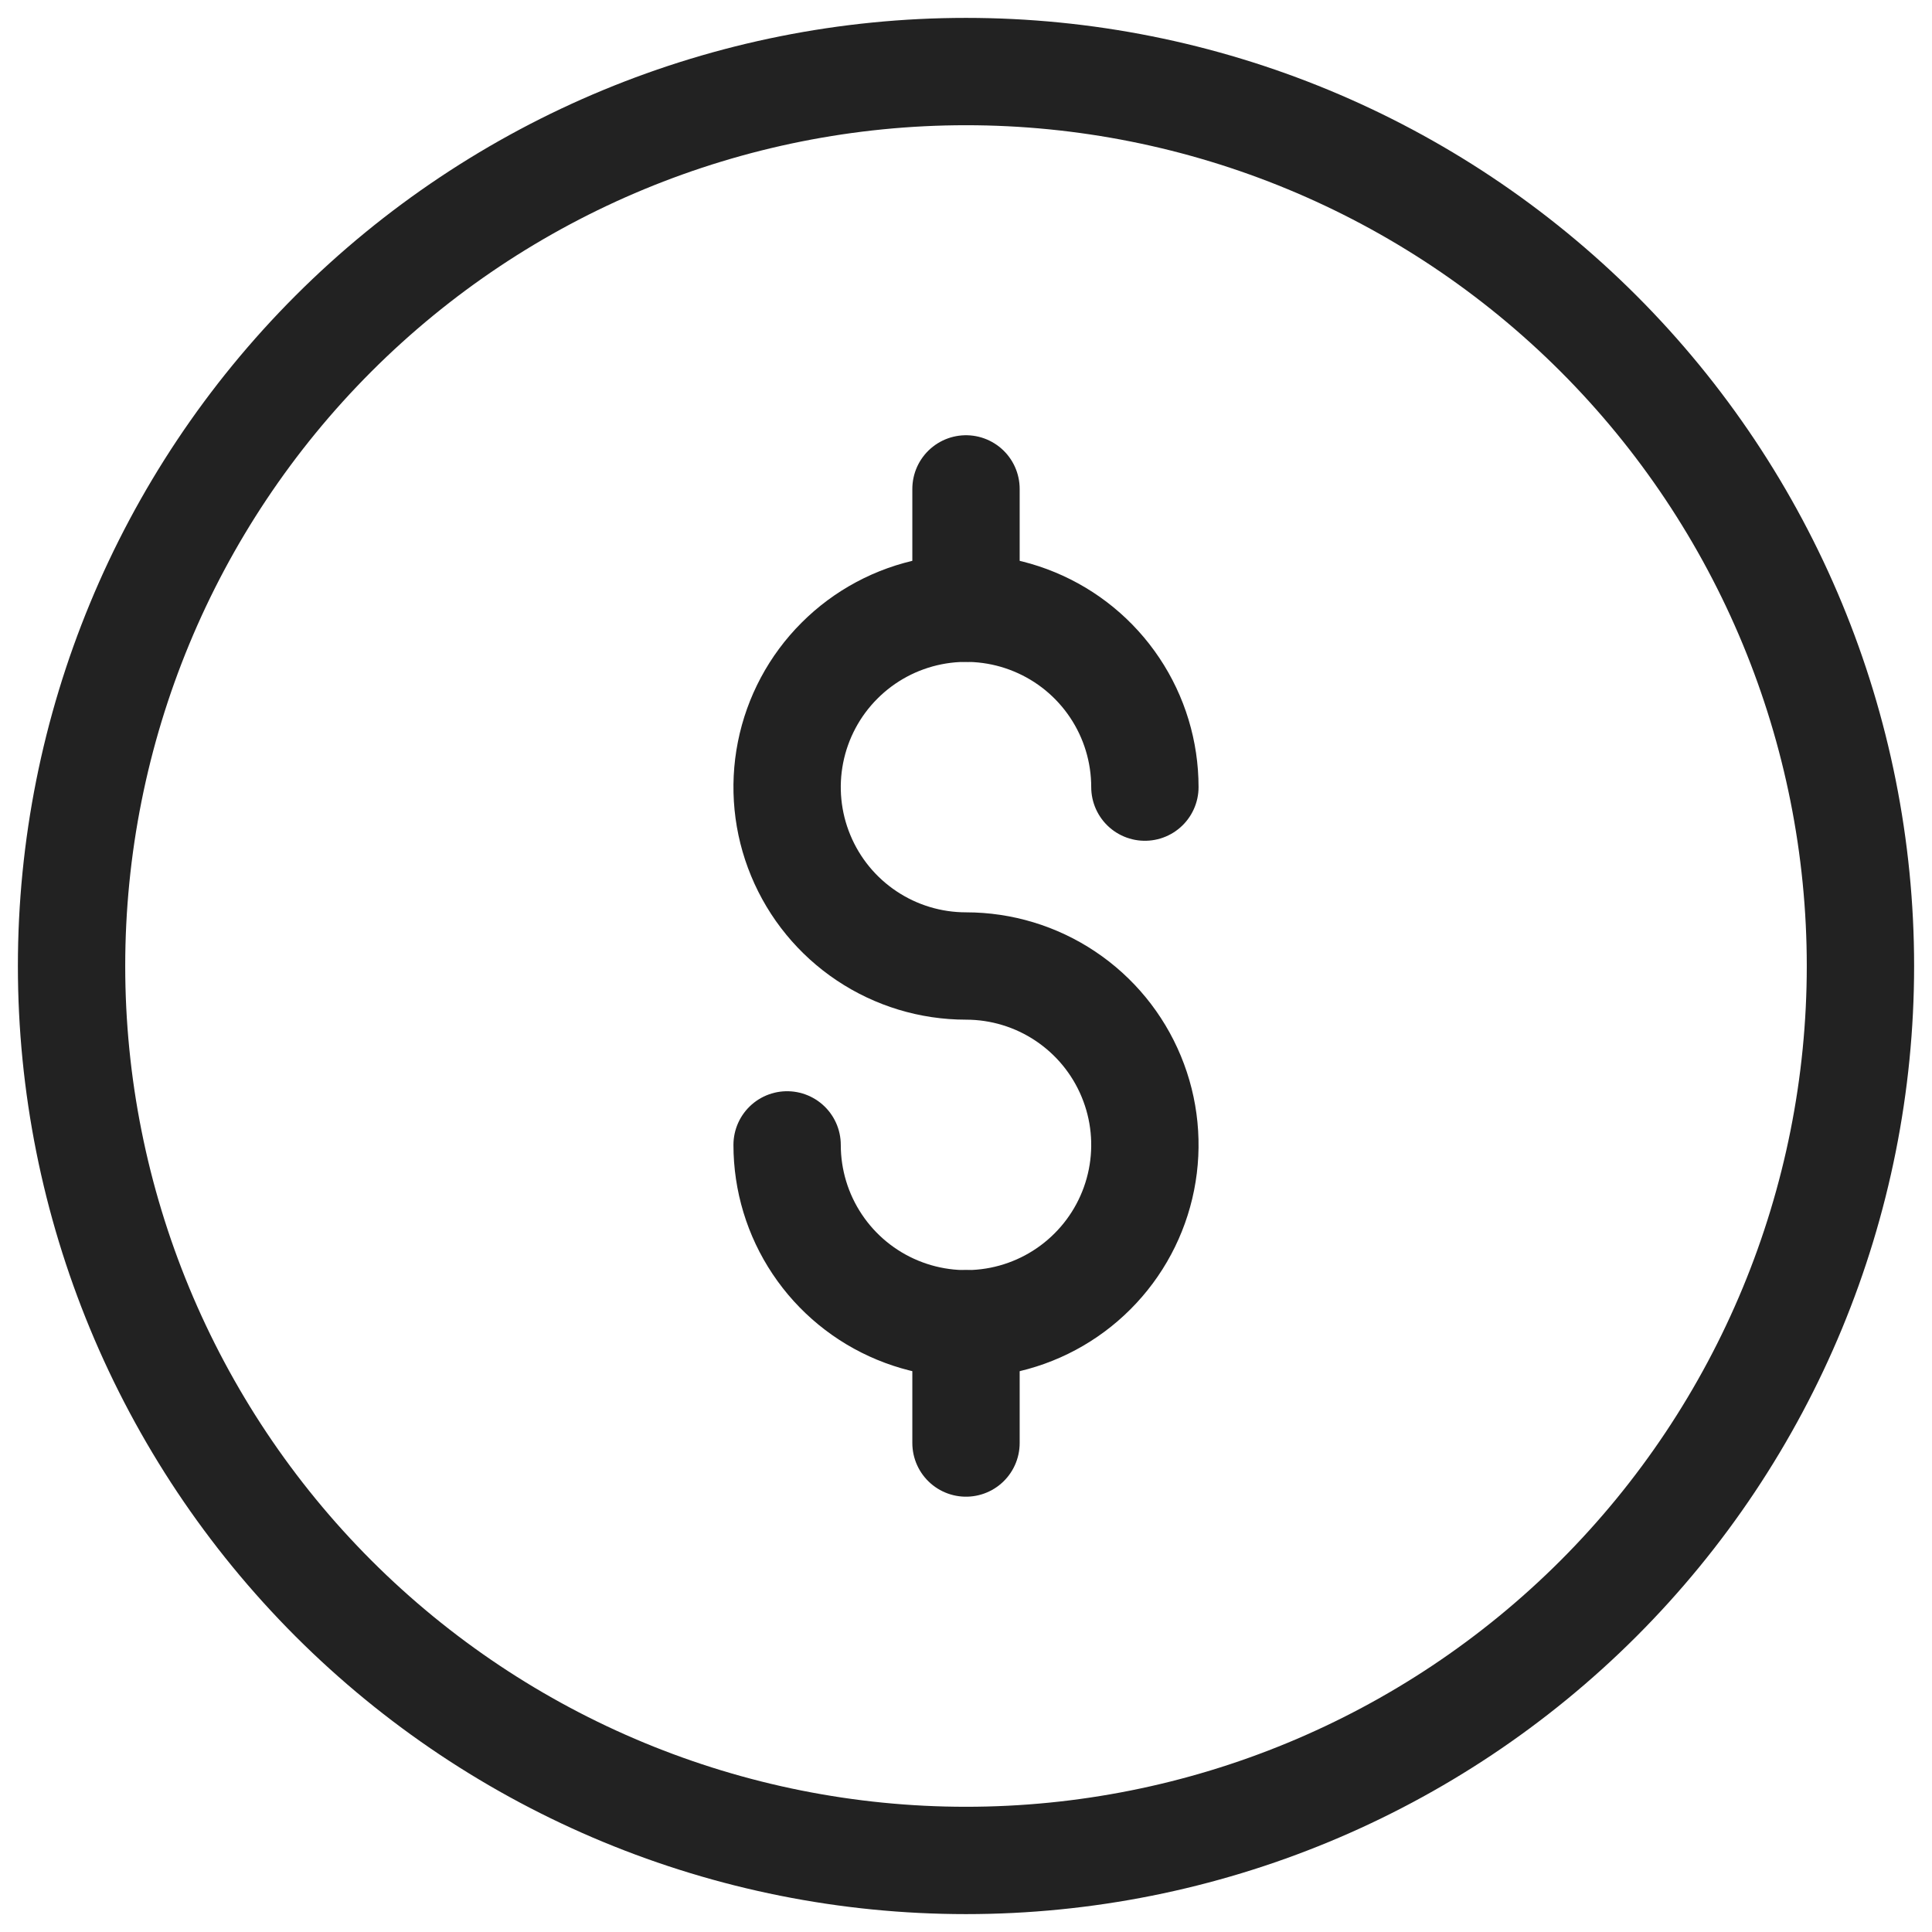 <svg width="54" height="54" viewBox="0 0 54 54" fill="none" xmlns="http://www.w3.org/2000/svg">
<path d="M2 27C2 33.63 4.634 39.989 9.322 44.678C14.011 49.366 20.37 52 27 52C33.63 52 39.989 49.366 44.678 44.678C49.366 39.989 52 33.63 52 27C52 20.37 49.366 14.011 44.678 9.322C39.989 4.634 33.63 2 27 2C20.37 2 14.011 4.634 9.322 9.322C4.634 14.011 2 20.37 2 27V27Z" stroke="#222222" stroke-width="3" stroke-linecap="round" stroke-linejoin="round"/>
<path d="M22 32C22 32.989 22.293 33.956 22.843 34.778C23.392 35.6 24.173 36.241 25.087 36.619C26 36.998 27.006 37.097 27.976 36.904C28.945 36.711 29.836 36.235 30.535 35.535C31.235 34.836 31.711 33.945 31.904 32.975C32.097 32.005 31.998 31 31.619 30.087C31.241 29.173 30.6 28.392 29.778 27.843C28.956 27.293 27.989 27 27 27C26.011 27 25.044 26.707 24.222 26.157C23.4 25.608 22.759 24.827 22.381 23.913C22.002 23 21.903 21.994 22.096 21.025C22.289 20.055 22.765 19.164 23.465 18.465C24.164 17.765 25.055 17.289 26.025 17.096C26.994 16.903 28 17.002 28.913 17.381C29.827 17.759 30.608 18.4 31.157 19.222C31.707 20.044 32 21.011 32 22" stroke="#222222" stroke-width="3" stroke-linecap="round" stroke-linejoin="round"/>
<path d="M27 13.665V16.998" stroke="#222222" stroke-width="3" stroke-linecap="round" stroke-linejoin="round"/>
<path d="M27 37V40.333" stroke="#222222" stroke-width="3" stroke-linecap="round" stroke-linejoin="round"/>
</svg>
